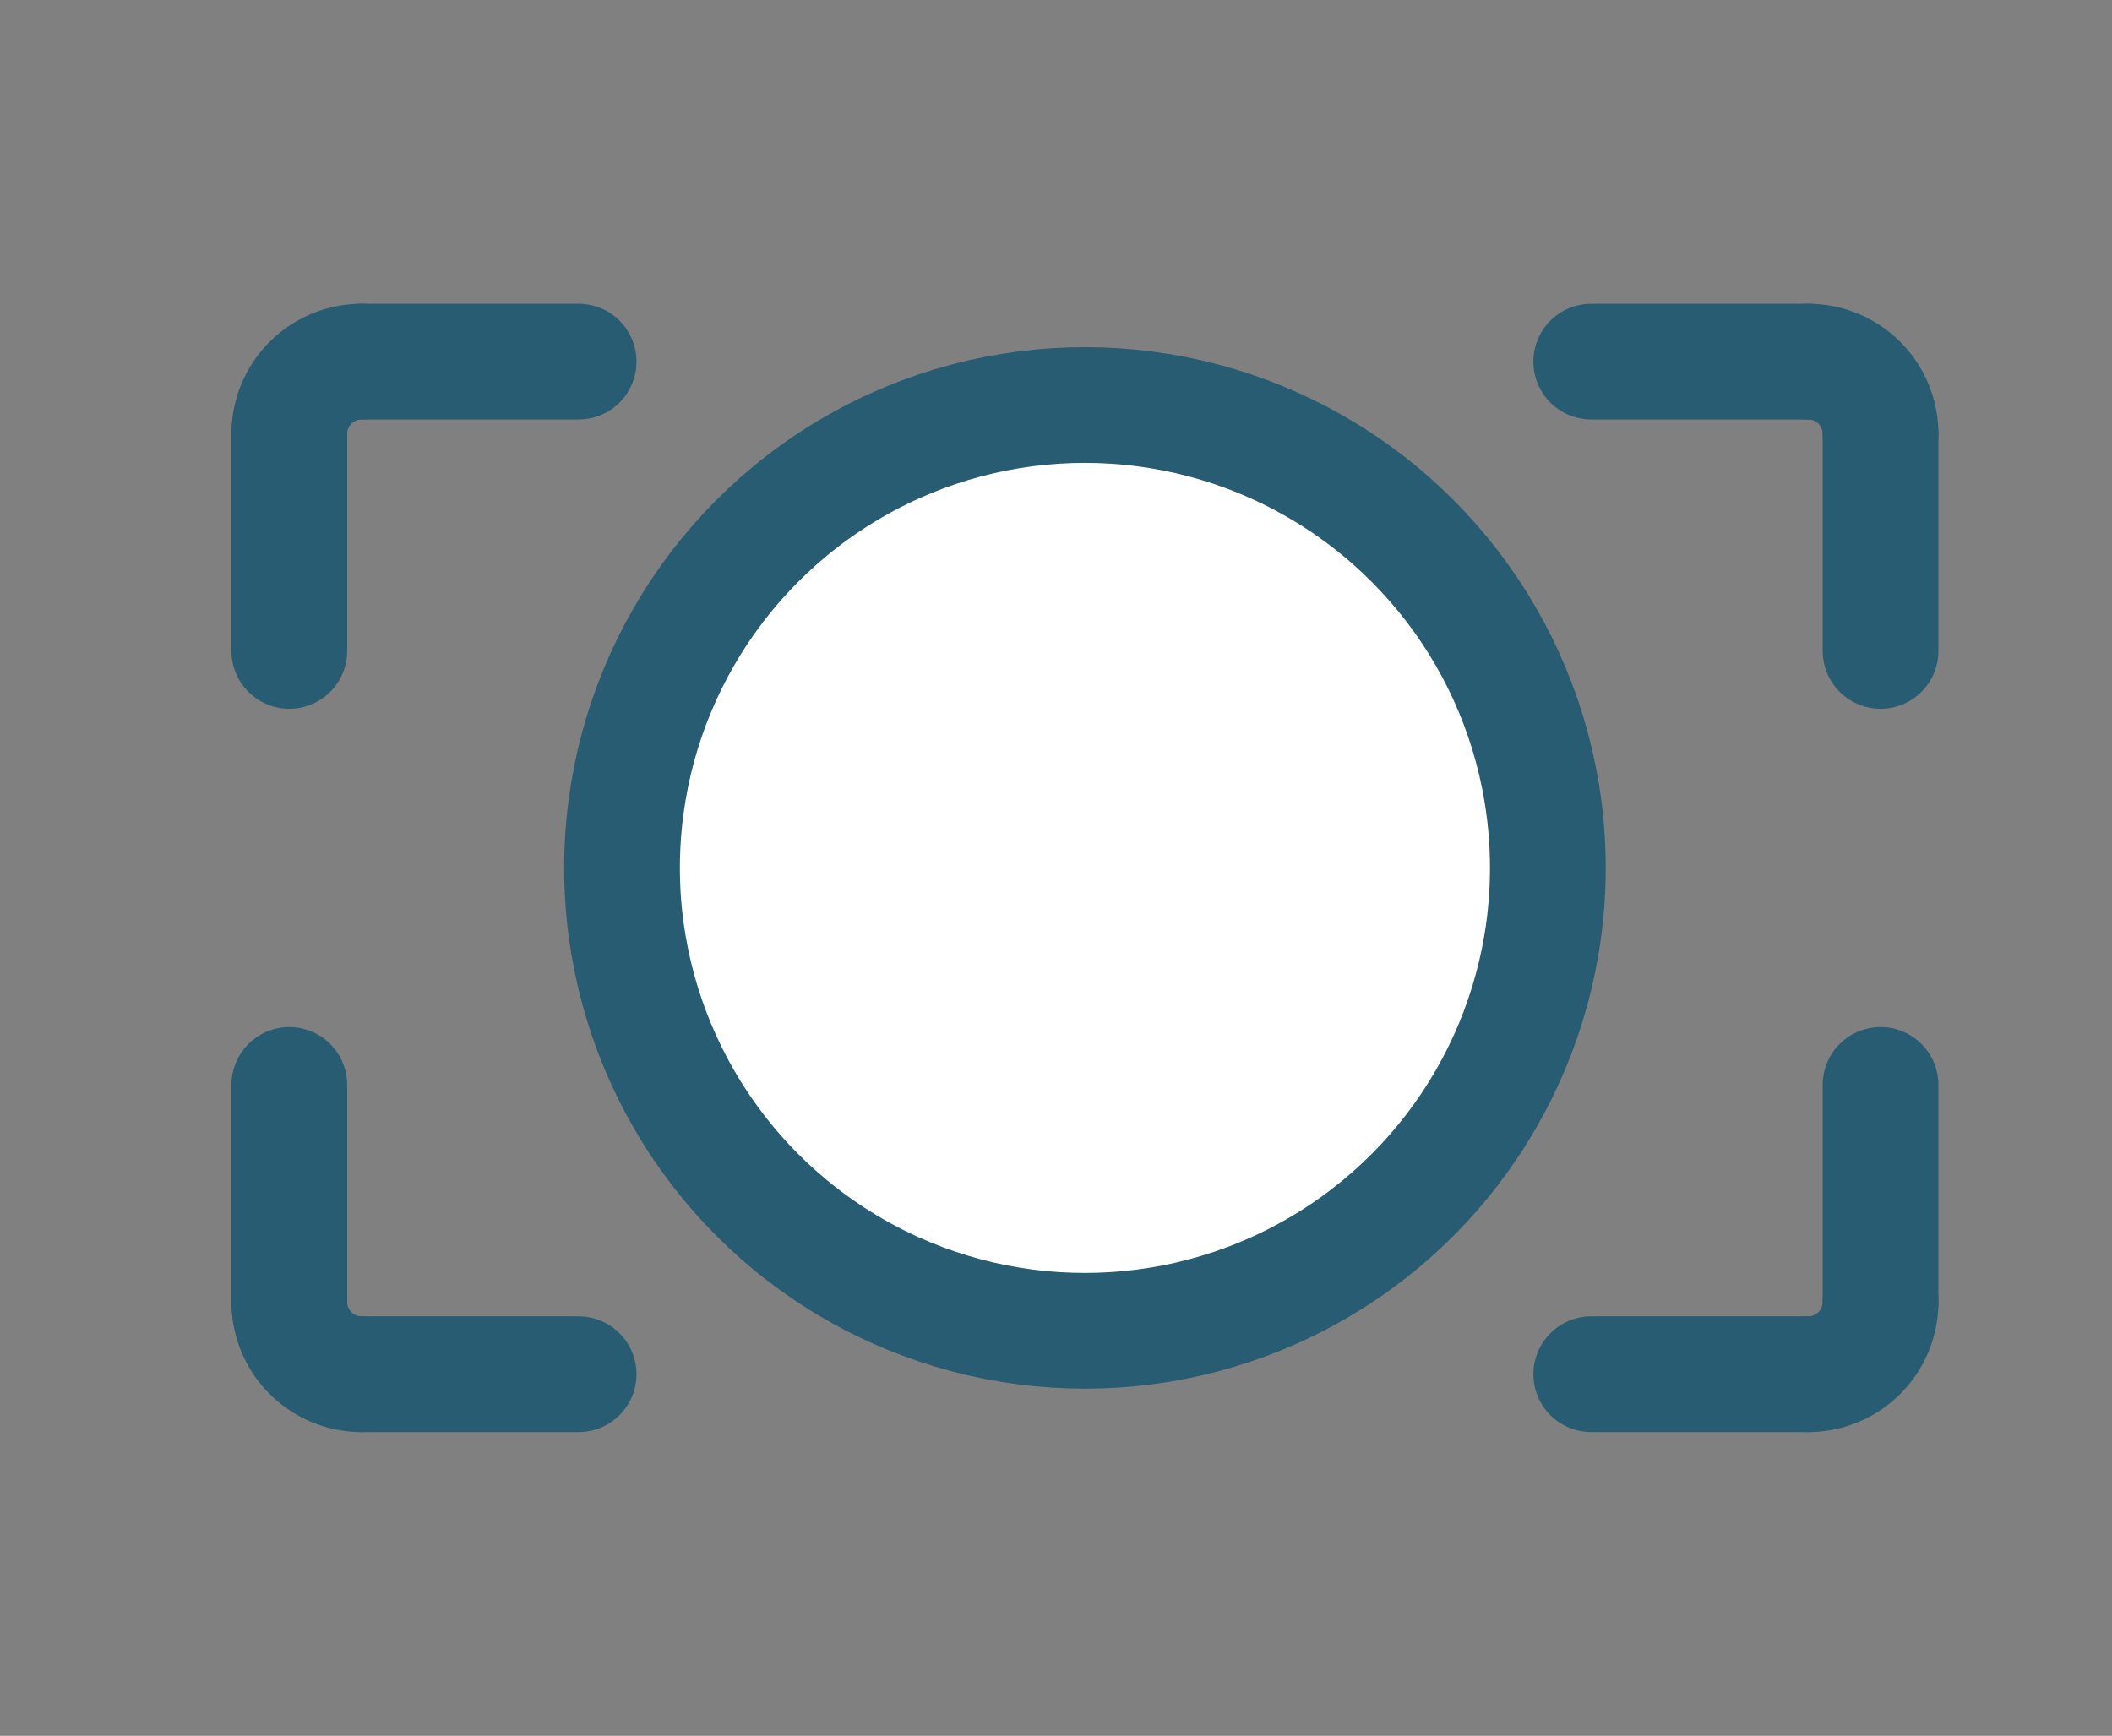 <?xml version="1.0" encoding="UTF-8" ?>

<svg xmlns="http://www.w3.org/2000/svg" xmlns:xlink="http://www.w3.org/1999/xlink" width="146" height="120" version="1.1">

               
		<rect width="100%" height="100%" fill="#808080" stroke="none"/>

               
		<title>figure fotoblog</title>

		<!-- Beginn Fotoapparat  grün - #04717b; 7ba86d - #8db735; -->

			   <title>fotoapparat</title>
			   <g style="fill:#fff;
			    fill-opacity:1.0;
			    stroke:#285c72; 
			    stroke-width:8;
			    stroke-opacity:1.0;
			    stroke-linecap:round"> 

			   <!-- Kreis -->
			   <circle  cx="75" cy="60" r="32"></circle>
			   <!-- Vertikale links -->
			   <path d="M 20 30 v 15"></path>
			   <path d="M 20 90 v -15"></path>												
			   <!-- Horizontale oben -->
			   <path d="M 25 25 h 15"></path>							
			   <path d="M 125 25 h -15"></path>							
			   <!-- Bogen oben links  M 16 30 a 5 5 0 0 1 5 -5   -->
			   <path d="M 20 30 a 5 5 0 0 1 5 -5"></path>	
			   <!-- Bogen unten links -->
			   <path d="M 20 90 a 5 5 0 0 0 5 5"></path>
			   <!-- Horizontale unten -->
			   <path d="M 25 95 h 15"></path>							
			   <path d="M 125 95 h -15"></path>													
			   <!-- Verikale rechts -->
			   <path d="M 130 30 v 15"></path>
			   <path d="M 130 90 v -15"></path>							
			   <!-- Bogen oben rechts -->
			   <path d="M 125 25 a 5 5 0 0 1 5 5"></path>
			   <!-- Bogen unten rechts -->
			   <path d="M 125 95 a 5 5 0 0 0 5 -5"></path>
			   </g>			
         <!-- Ende Fotoapparat ganz schmal -->			
</svg>
